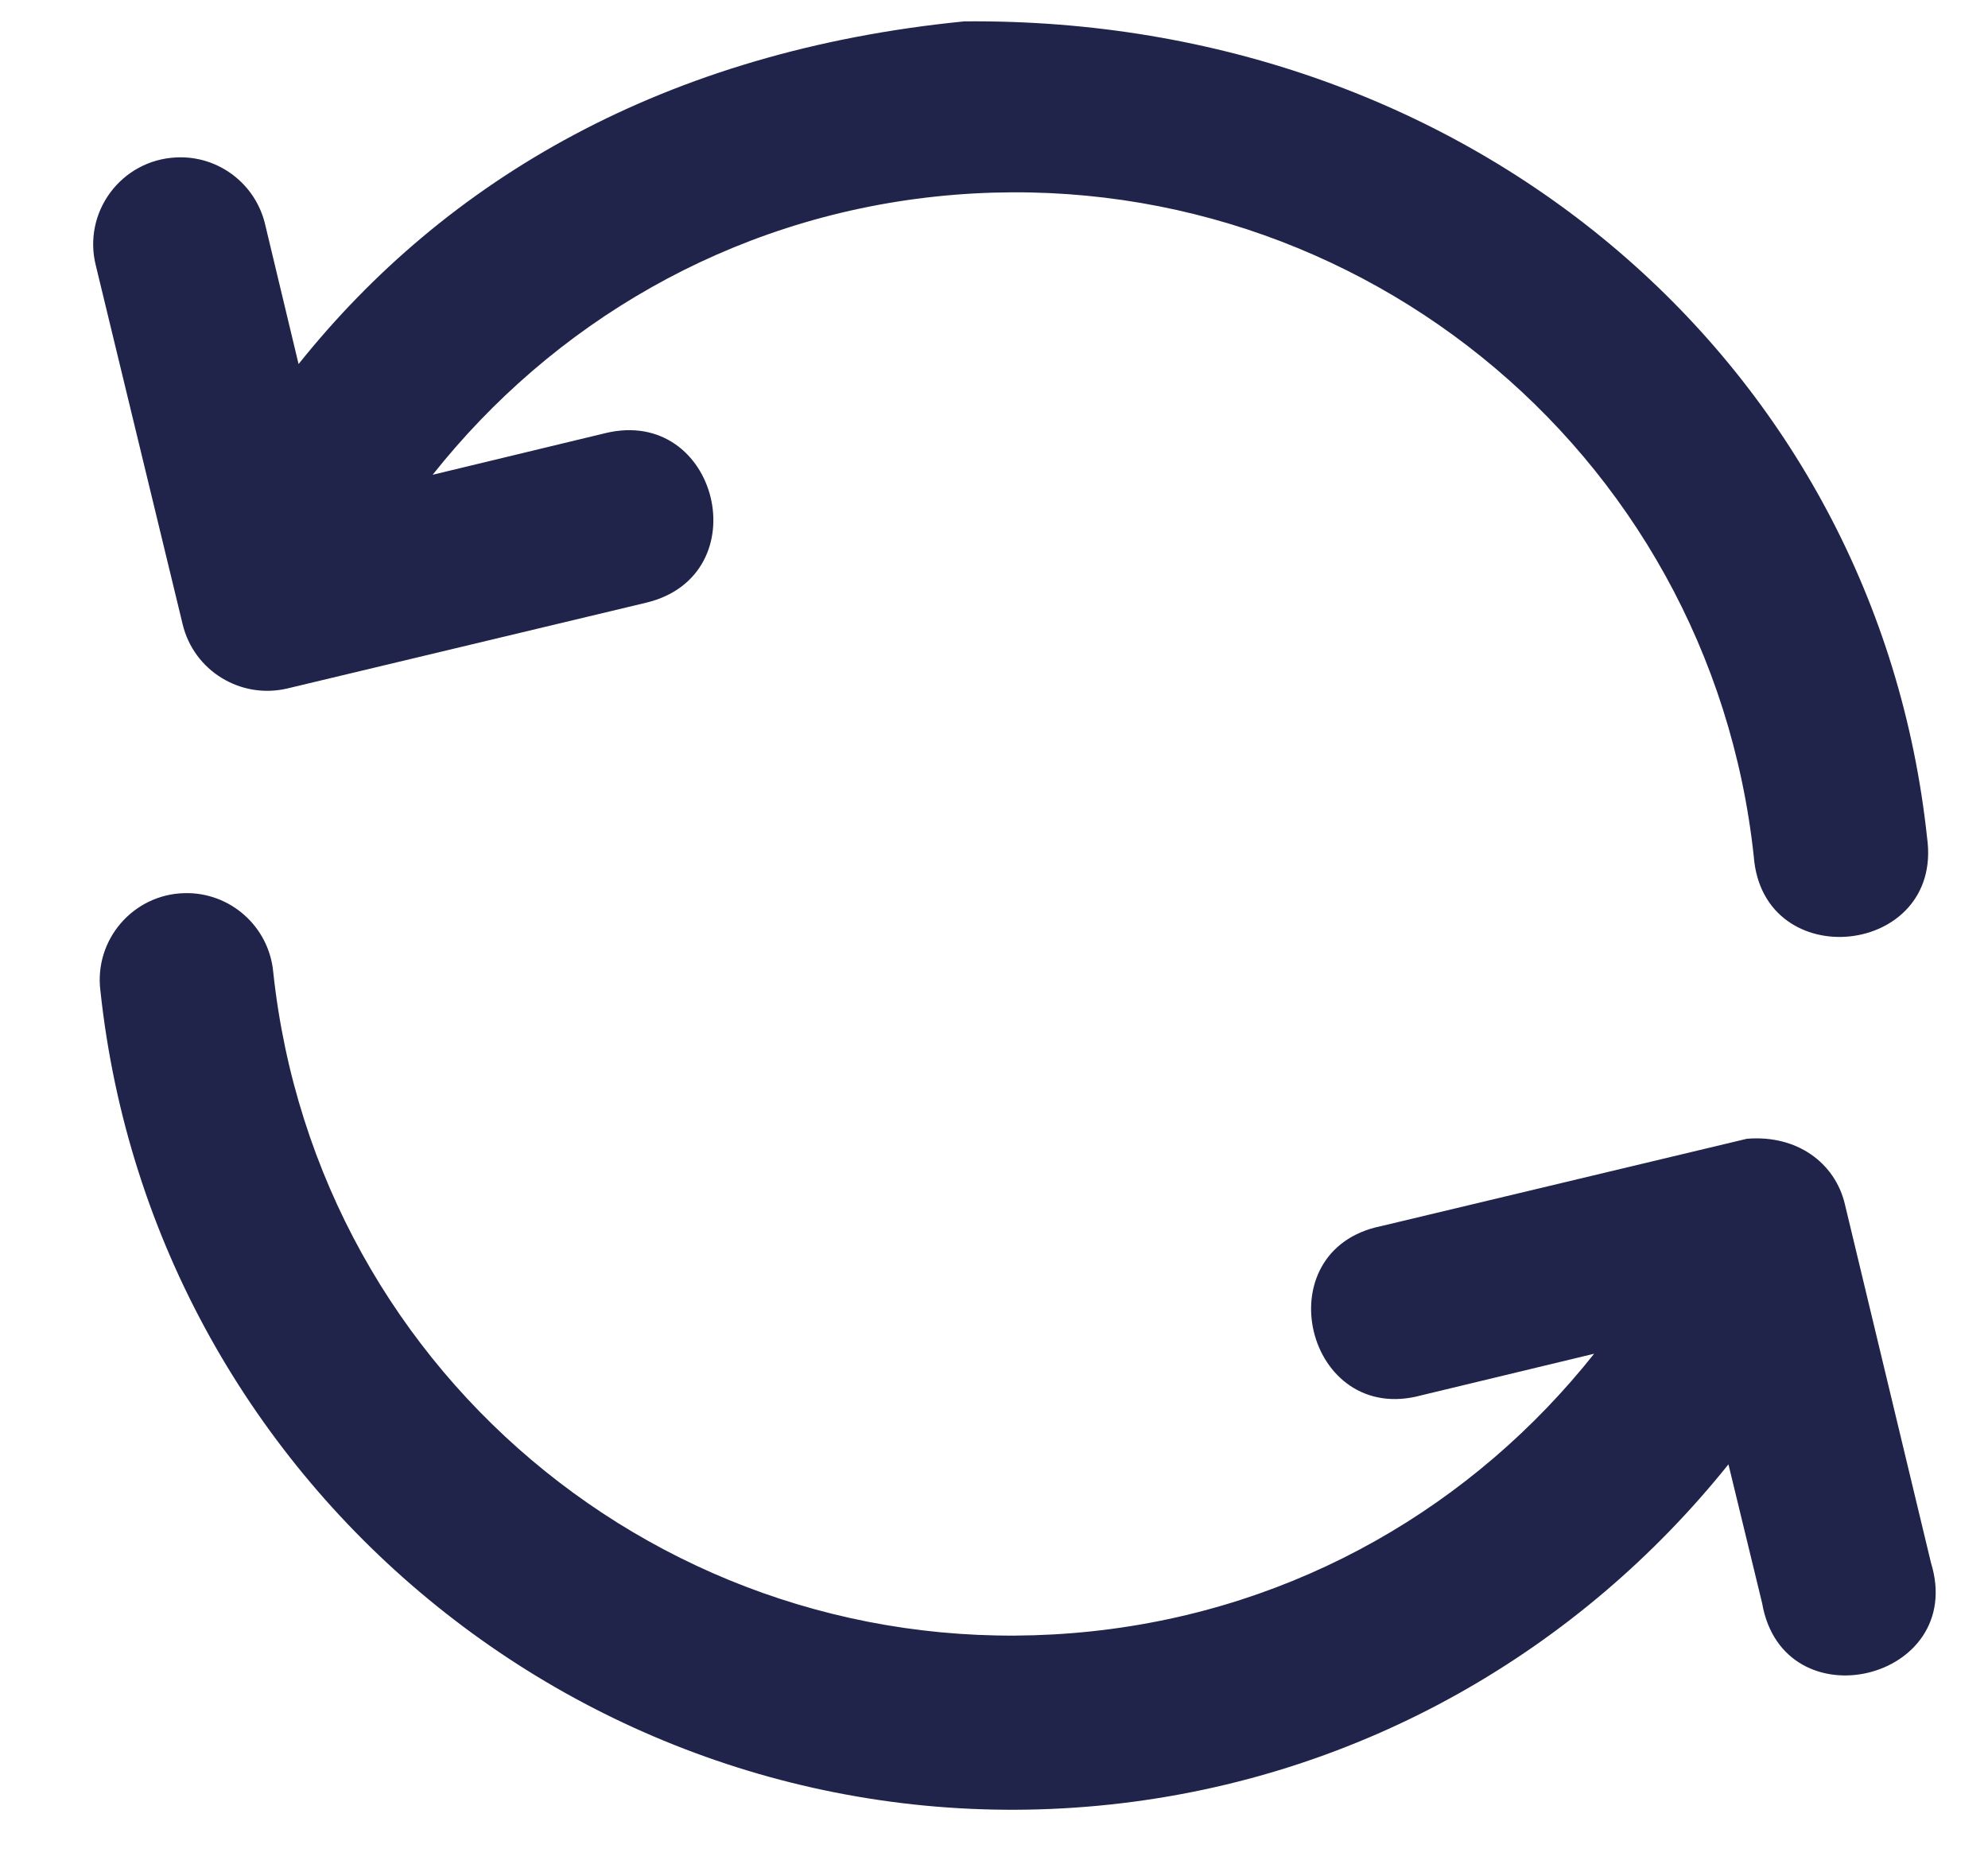 <svg width="16" height="15" viewBox="0 0 16 15" fill="none" xmlns="http://www.w3.org/2000/svg">
<path d="M2.403 2.93L2.136 1.815C2.062 1.482 1.759 1.25 1.418 1.267C0.974 1.288 0.662 1.71 0.772 2.14L1.47 5.024C1.56 5.399 1.937 5.629 2.312 5.541L5.203 4.85C6.112 4.629 5.781 3.266 4.872 3.486L3.482 3.821C4.444 2.608 5.862 1.76 7.528 1.582C10.822 1.232 13.763 3.604 14.115 6.894C14.19 7.853 15.641 7.697 15.51 6.744C15.105 2.955 11.875 0.134 7.761 0.172C5.346 0.411 3.59 1.446 2.403 2.93ZM11.115 9.868C10.168 10.061 10.51 11.485 11.442 11.229L12.83 10.895C11.868 12.107 10.451 12.952 8.785 13.129C5.49 13.48 2.551 11.113 2.199 7.823C2.165 7.457 1.853 7.179 1.485 7.188C1.071 7.198 0.757 7.563 0.808 7.973C1.24 12.015 4.887 14.955 8.934 14.523C10.97 14.306 12.723 13.268 13.911 11.785L14.182 12.902C14.352 13.88 15.833 13.526 15.541 12.577L14.848 9.691C14.769 9.358 14.461 9.131 14.059 9.165L11.115 9.868Z" fill="#20234A"/>
</svg>
